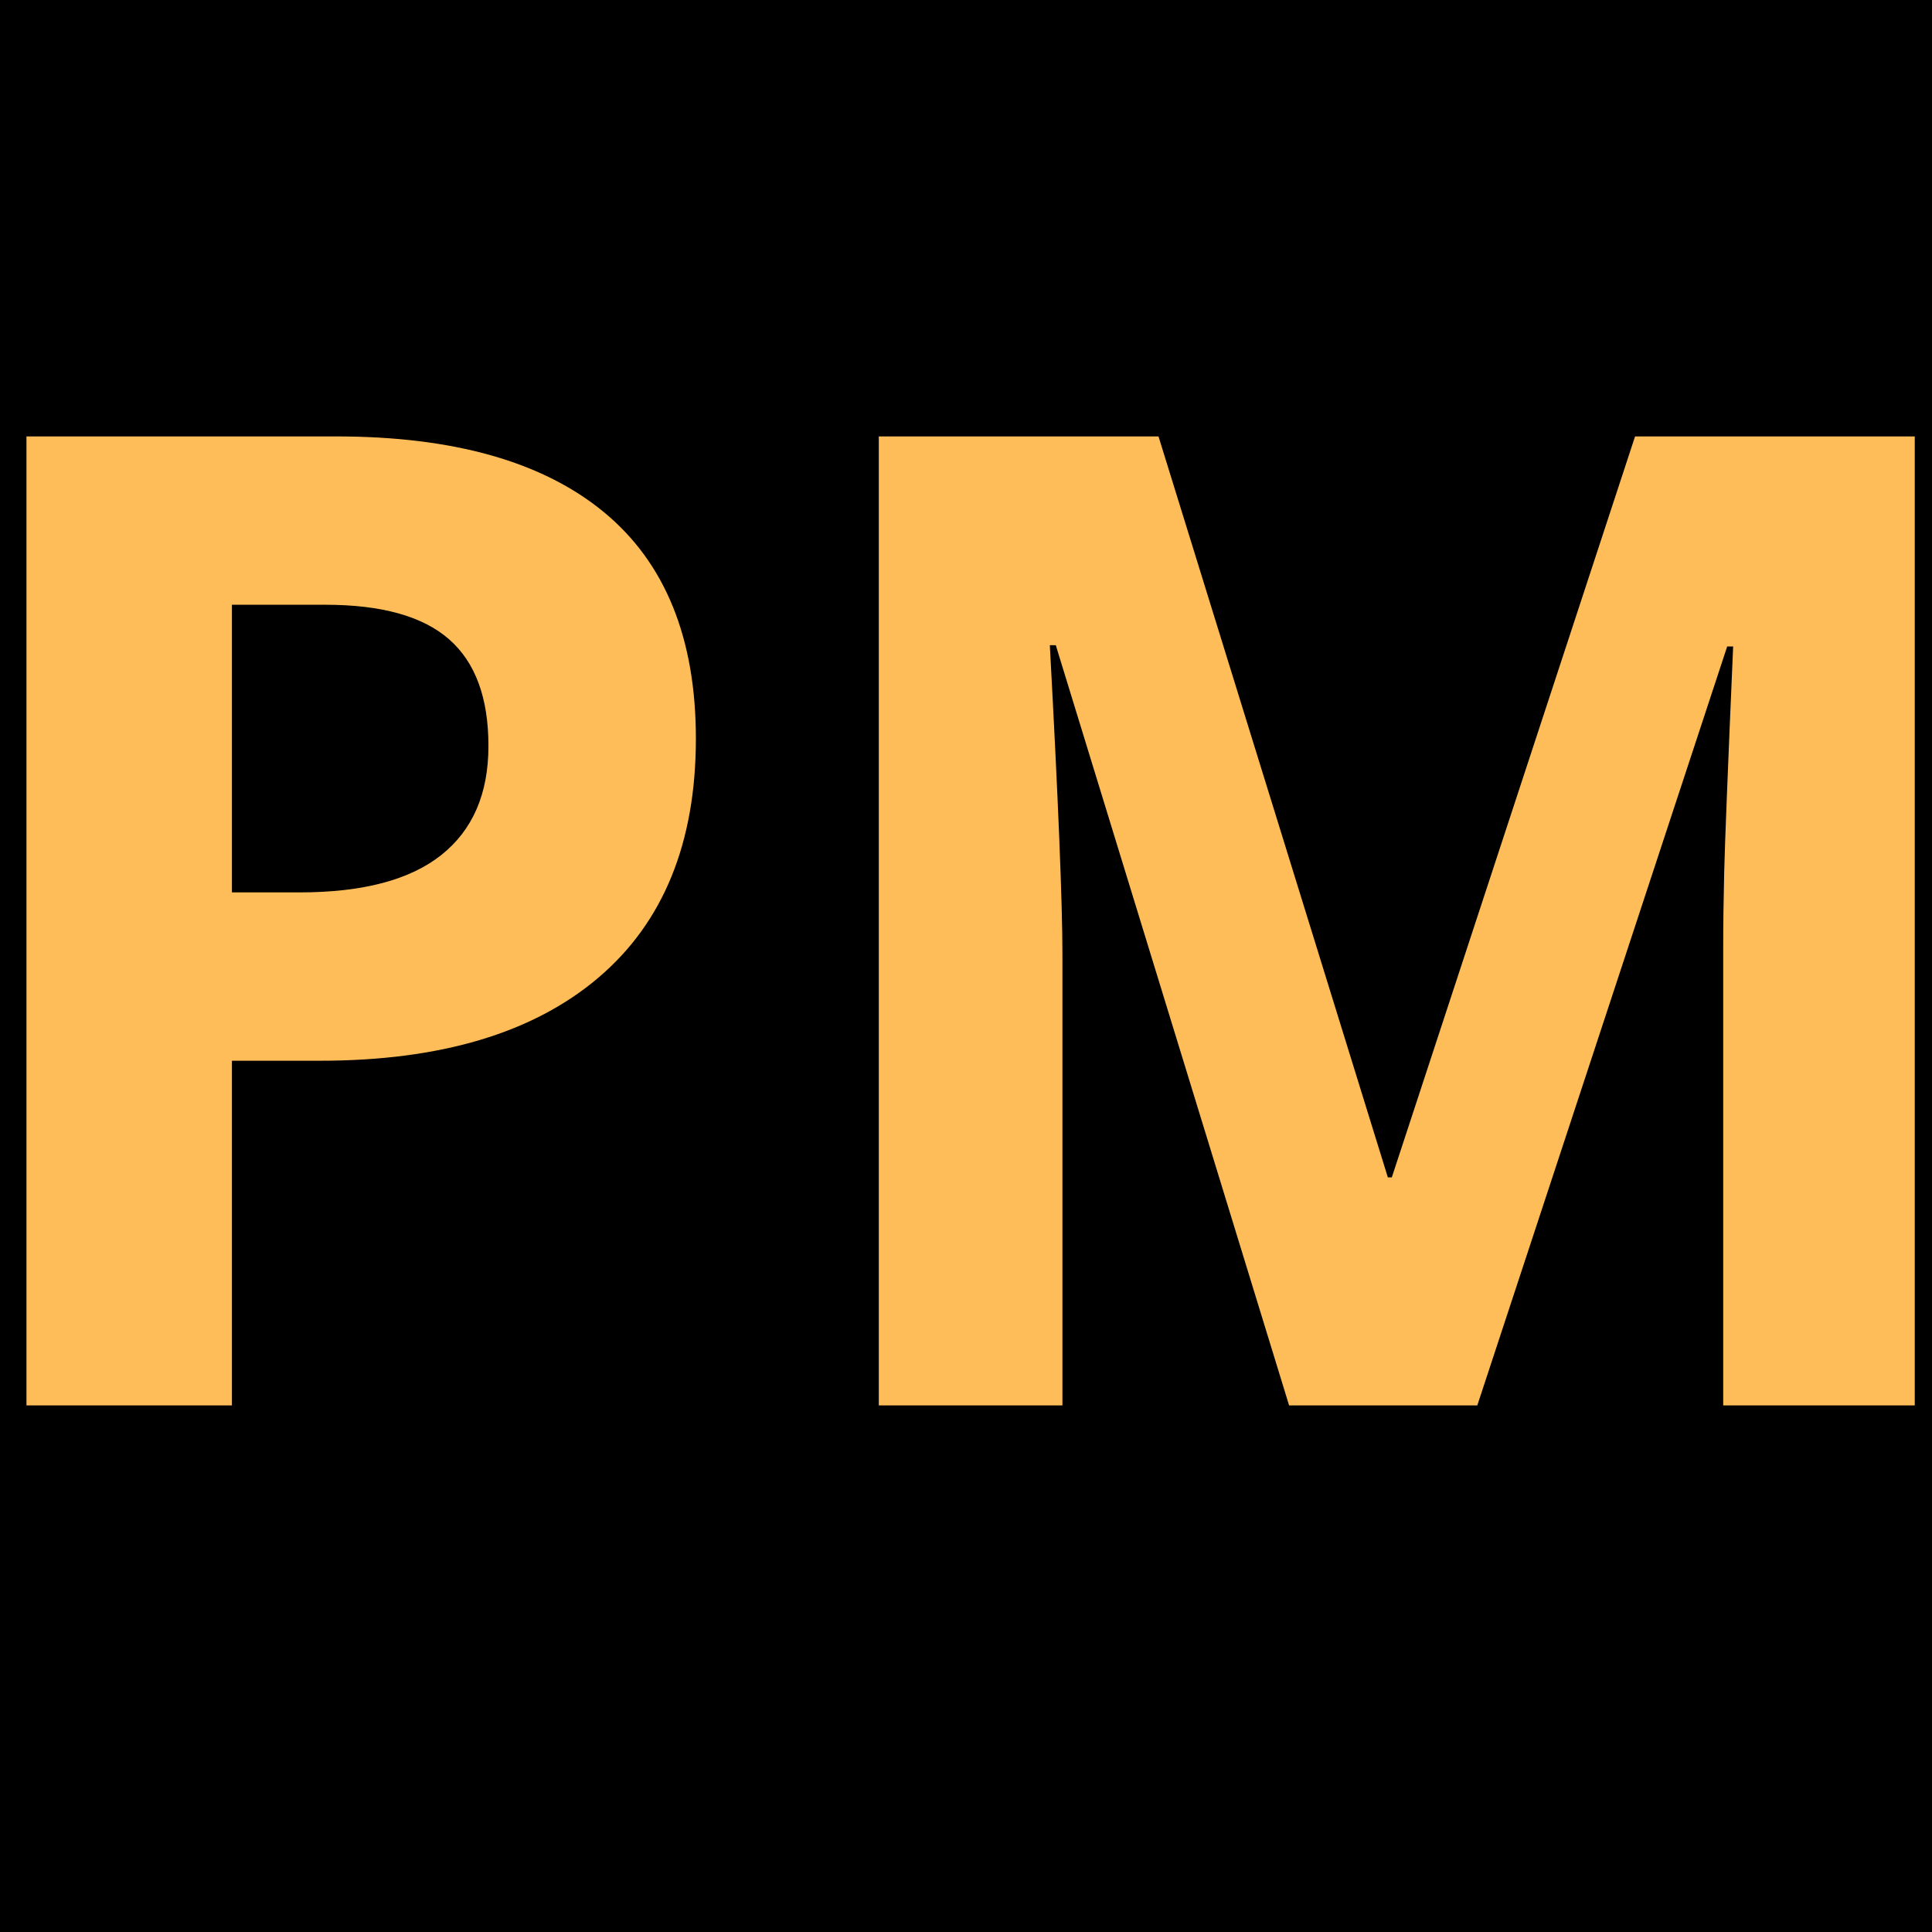 <?xml version="1.0" encoding="UTF-8"?> <svg xmlns="http://www.w3.org/2000/svg" xmlns:xlink="http://www.w3.org/1999/xlink" width="1080" zoomAndPan="magnify" viewBox="0 0 810 810" height="1080" preserveAspectRatio="xMidYMid meet"> <defs> <g></g> </defs> <rect x="-81" width="972" fill="#ffffff" y="-81" height="972" fill-opacity="1"></rect> <rect x="-81" width="972" fill="#000000" y="-81" height="972" fill-opacity="1"></rect> <g fill="#ffbd59" fill-opacity="1"> <g transform="translate(-40.029, 589.219)"> <g> <path d="M 137.266 -215.078 L 165.609 -215.078 C 192.109 -215.078 211.93 -220.312 225.078 -230.781 C 238.234 -241.25 244.812 -256.484 244.812 -276.484 C 244.812 -296.68 239.301 -311.594 228.281 -321.219 C 217.258 -330.852 199.984 -335.672 176.453 -335.672 L 137.266 -335.672 Z M 331.781 -279.547 C 331.781 -235.828 318.117 -202.391 290.797 -179.234 C 263.473 -156.078 224.617 -144.5 174.234 -144.5 L 137.266 -144.5 L 137.266 0 L 51.125 0 L 51.125 -406.25 L 180.906 -406.25 C 230.176 -406.25 267.641 -395.645 293.297 -374.438 C 318.953 -353.227 331.781 -321.598 331.781 -279.547 Z M 331.781 -279.547 "></path> </g> </g> <g transform="translate(317.317, 589.219)"> <g> <path d="M 223.141 0 L 125.328 -318.719 L 122.828 -318.719 C 126.348 -253.883 128.109 -210.629 128.109 -188.953 L 128.109 0 L 51.125 0 L 51.125 -406.25 L 168.391 -406.25 L 264.547 -95.594 L 266.203 -95.594 L 368.188 -406.25 L 485.453 -406.25 L 485.453 0 L 405.141 0 L 405.141 -192.297 C 405.141 -201.367 405.281 -211.832 405.562 -223.688 C 405.844 -235.539 407.094 -267.035 409.312 -318.172 L 406.812 -318.172 L 302.047 0 Z M 223.141 0 "></path> </g> </g> </g> </svg> 